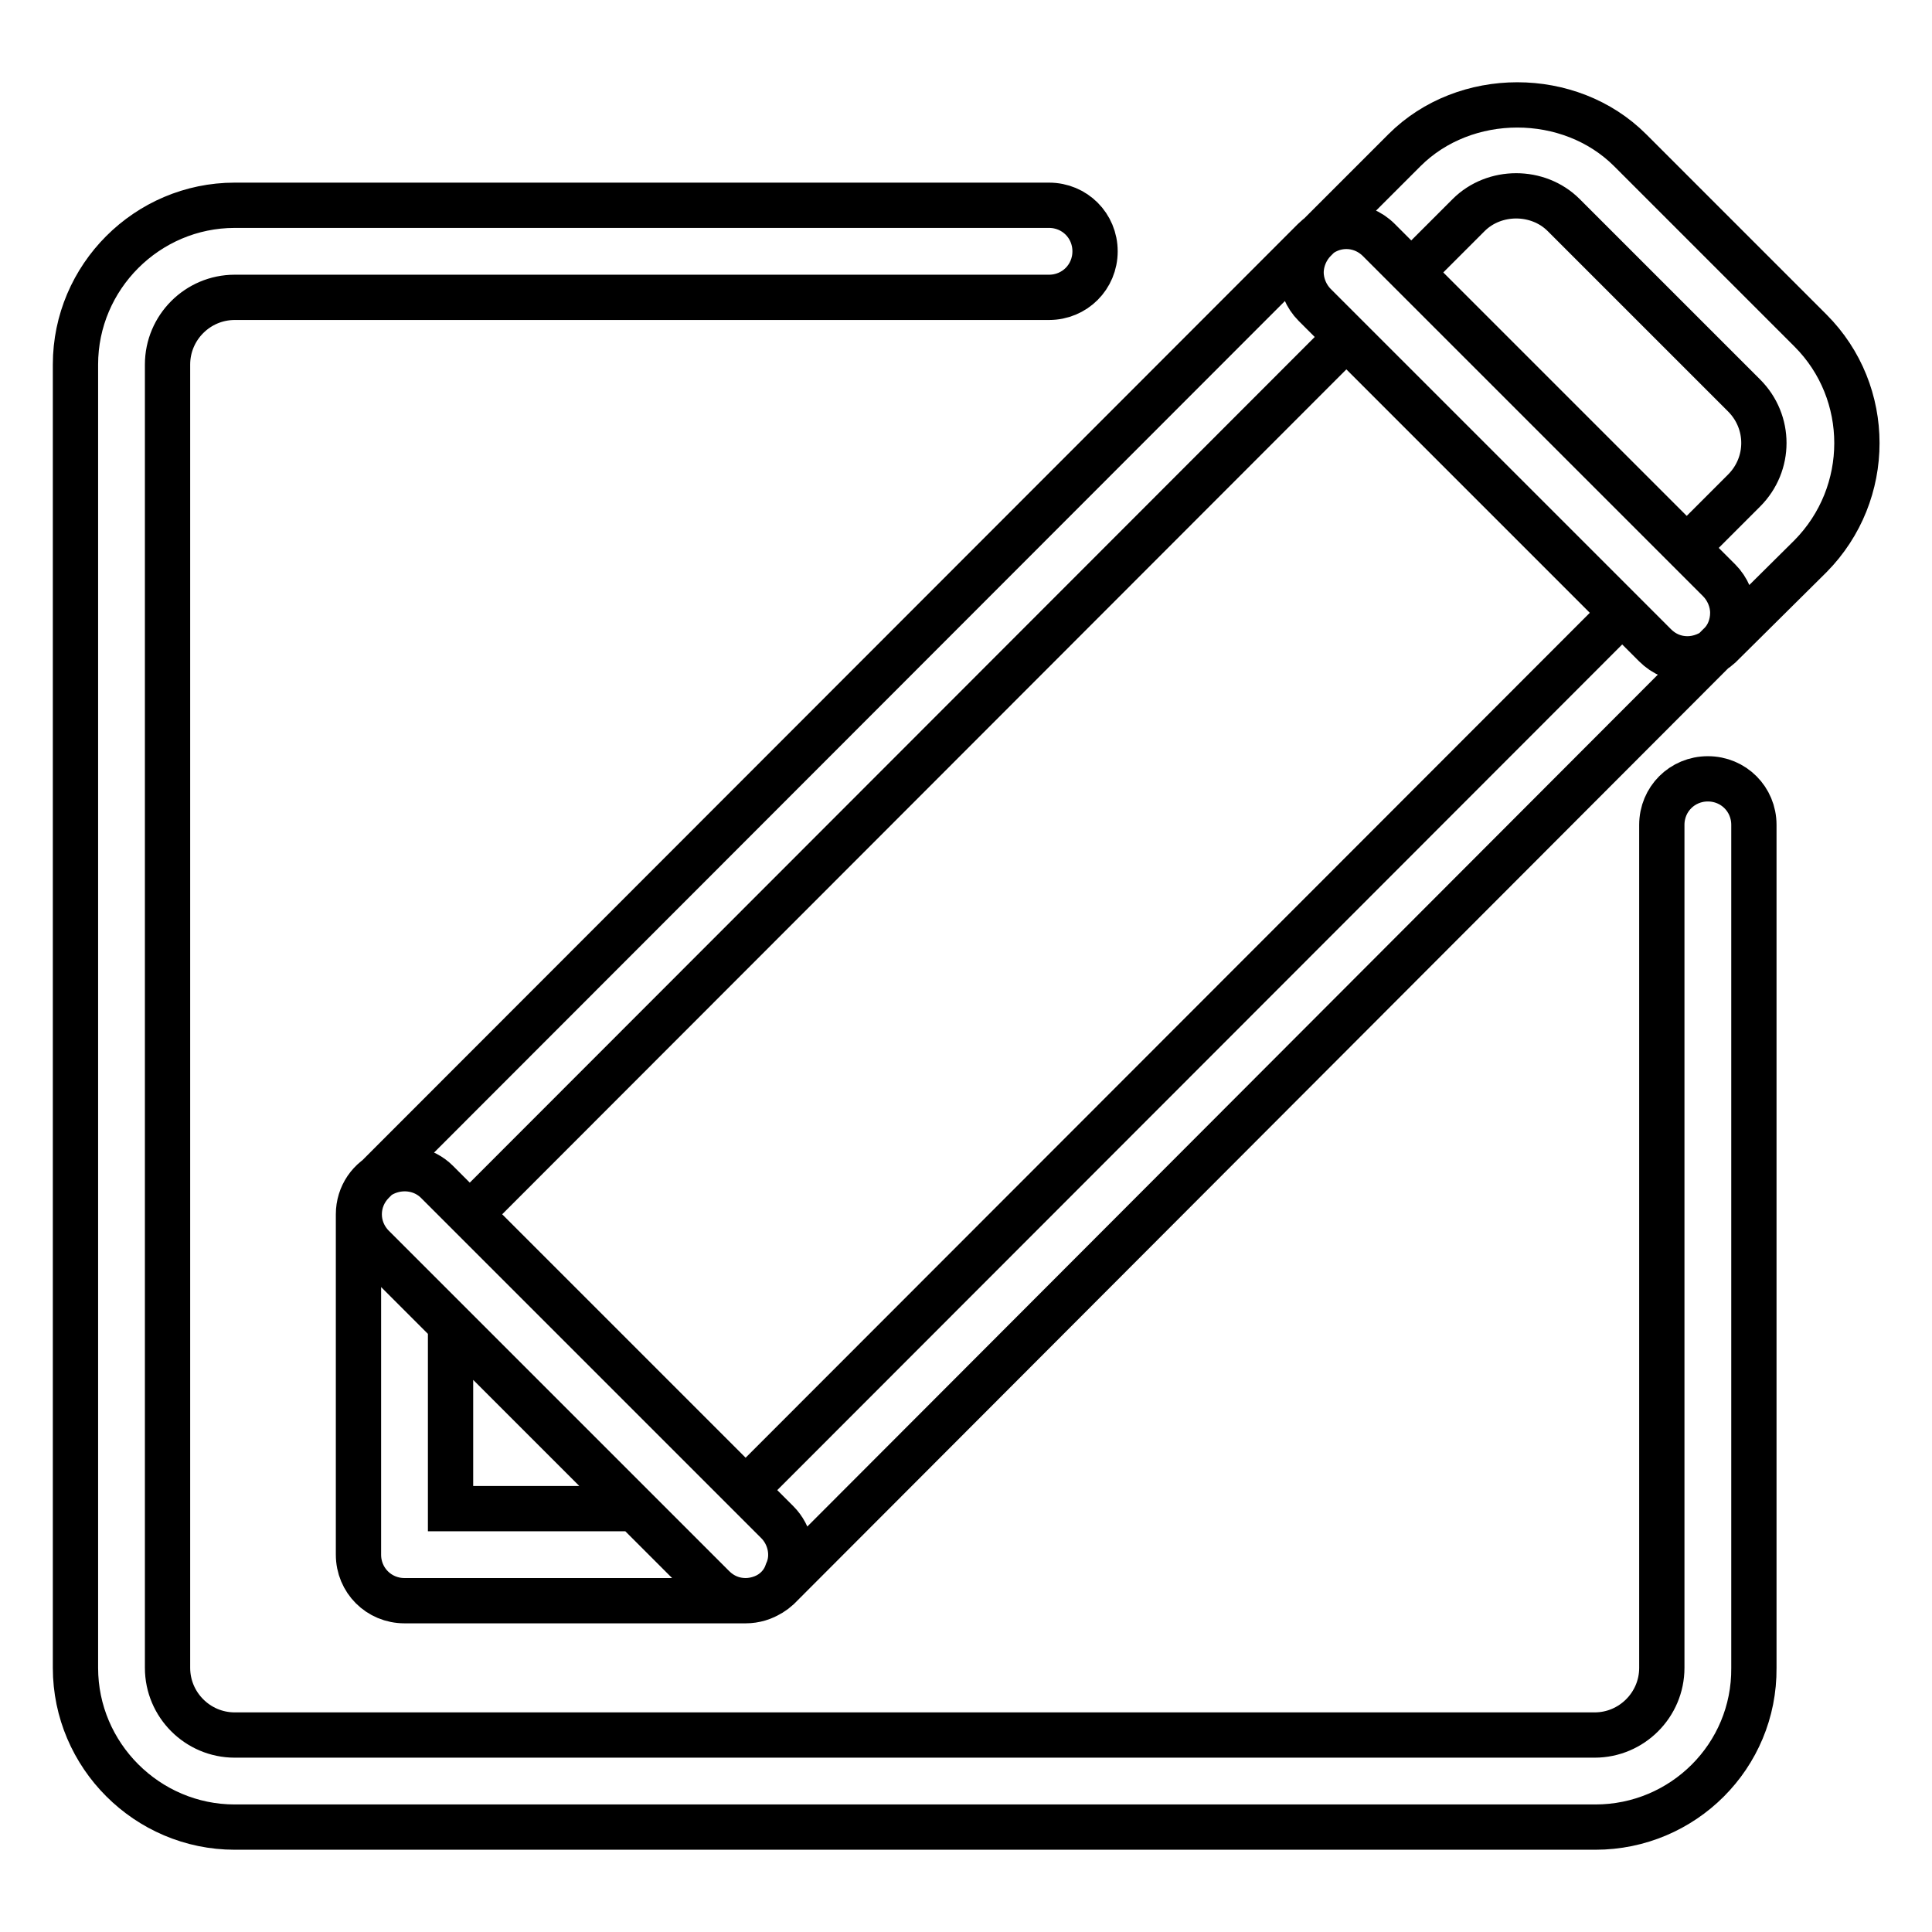 <?xml version="1.0" encoding="utf-8"?>
<!-- Svg Vector Icons : http://www.onlinewebfonts.com/icon -->
<!DOCTYPE svg PUBLIC "-//W3C//DTD SVG 1.1//EN" "http://www.w3.org/Graphics/SVG/1.1/DTD/svg11.dtd">
<svg version="1.1" xmlns="http://www.w3.org/2000/svg" xmlns:xlink="http://www.w3.org/1999/xlink" x="0px" y="0px" viewBox="0 0 256 256" enable-background="new 0 0 256 256" xml:space="preserve">
<g> <path stroke-width="6" fill-opacity="0" stroke="#000000"  d="M211.4,242.1H31.1c-11.6,0-21.1-9.5-21.1-21.1V48.3c0-11.6,9.5-21.1,21.1-21.1h107.9c3.4,0,6.1,2.7,6.1,6.1 c0,3.4-2.7,6.1-6.1,6.1H31.1c-4.9,0-8.9,4-8.9,8.9V221c0,4.9,4,8.9,8.9,8.9h180.2c4.9,0,8.9-4,8.9-8.9V109.3c0-3.4,2.7-6.1,6.1-6.1 c3.4,0,6.1,2.7,6.1,6.1V221C232.5,232.7,223,242.1,211.4,242.1z M223.6,87.3c-1.6,0-3.1-0.6-4.3-1.8l-45.1-45.1 c-1.1-1.1-1.8-2.7-1.8-4.3c0-1.6,0.7-3.2,1.8-4.3l11.9-11.9c8-8,21.9-8,29.9,0l23.9,23.9c8.2,8.2,8.2,21.6,0,29.9l-12,11.9 C226.7,86.7,225.1,87.3,223.6,87.3z M187,36.1l36.5,36.5l7.6-7.6c3.5-3.5,3.5-9.1,0-12.6l-23.9-23.9c-3.4-3.4-9.2-3.4-12.6,0 L187,36.1z M98.8,212.1H53.6c-3.4,0-6.1-2.7-6.1-6.1v-45.1c0-2.5,1.5-4.7,3.8-5.6c2.3-0.9,4.9-0.4,6.6,1.3l45.1,45.1 c1.7,1.7,2.3,4.4,1.3,6.6C103.5,210.7,101.2,212.1,98.8,212.1z M59.7,199.9h24.3l-24.3-24.3V199.9z M98.8,212.1 c-1.6,0-3.1-0.6-4.3-1.8l-45.1-45.1c-2.4-2.4-2.4-6.2,0-8.6L174.1,31.8c2.4-2.4,6.2-2.4,8.6,0l45.1,45.1c1.1,1.1,1.8,2.7,1.8,4.3 c0,1.6-0.6,3.2-1.8,4.3L103.1,210.4C101.9,211.5,100.3,212.1,98.8,212.1z M62.3,160.9l36.5,36.5L214.9,81.2l-36.5-36.5L62.3,160.9z "/></g>
</svg>